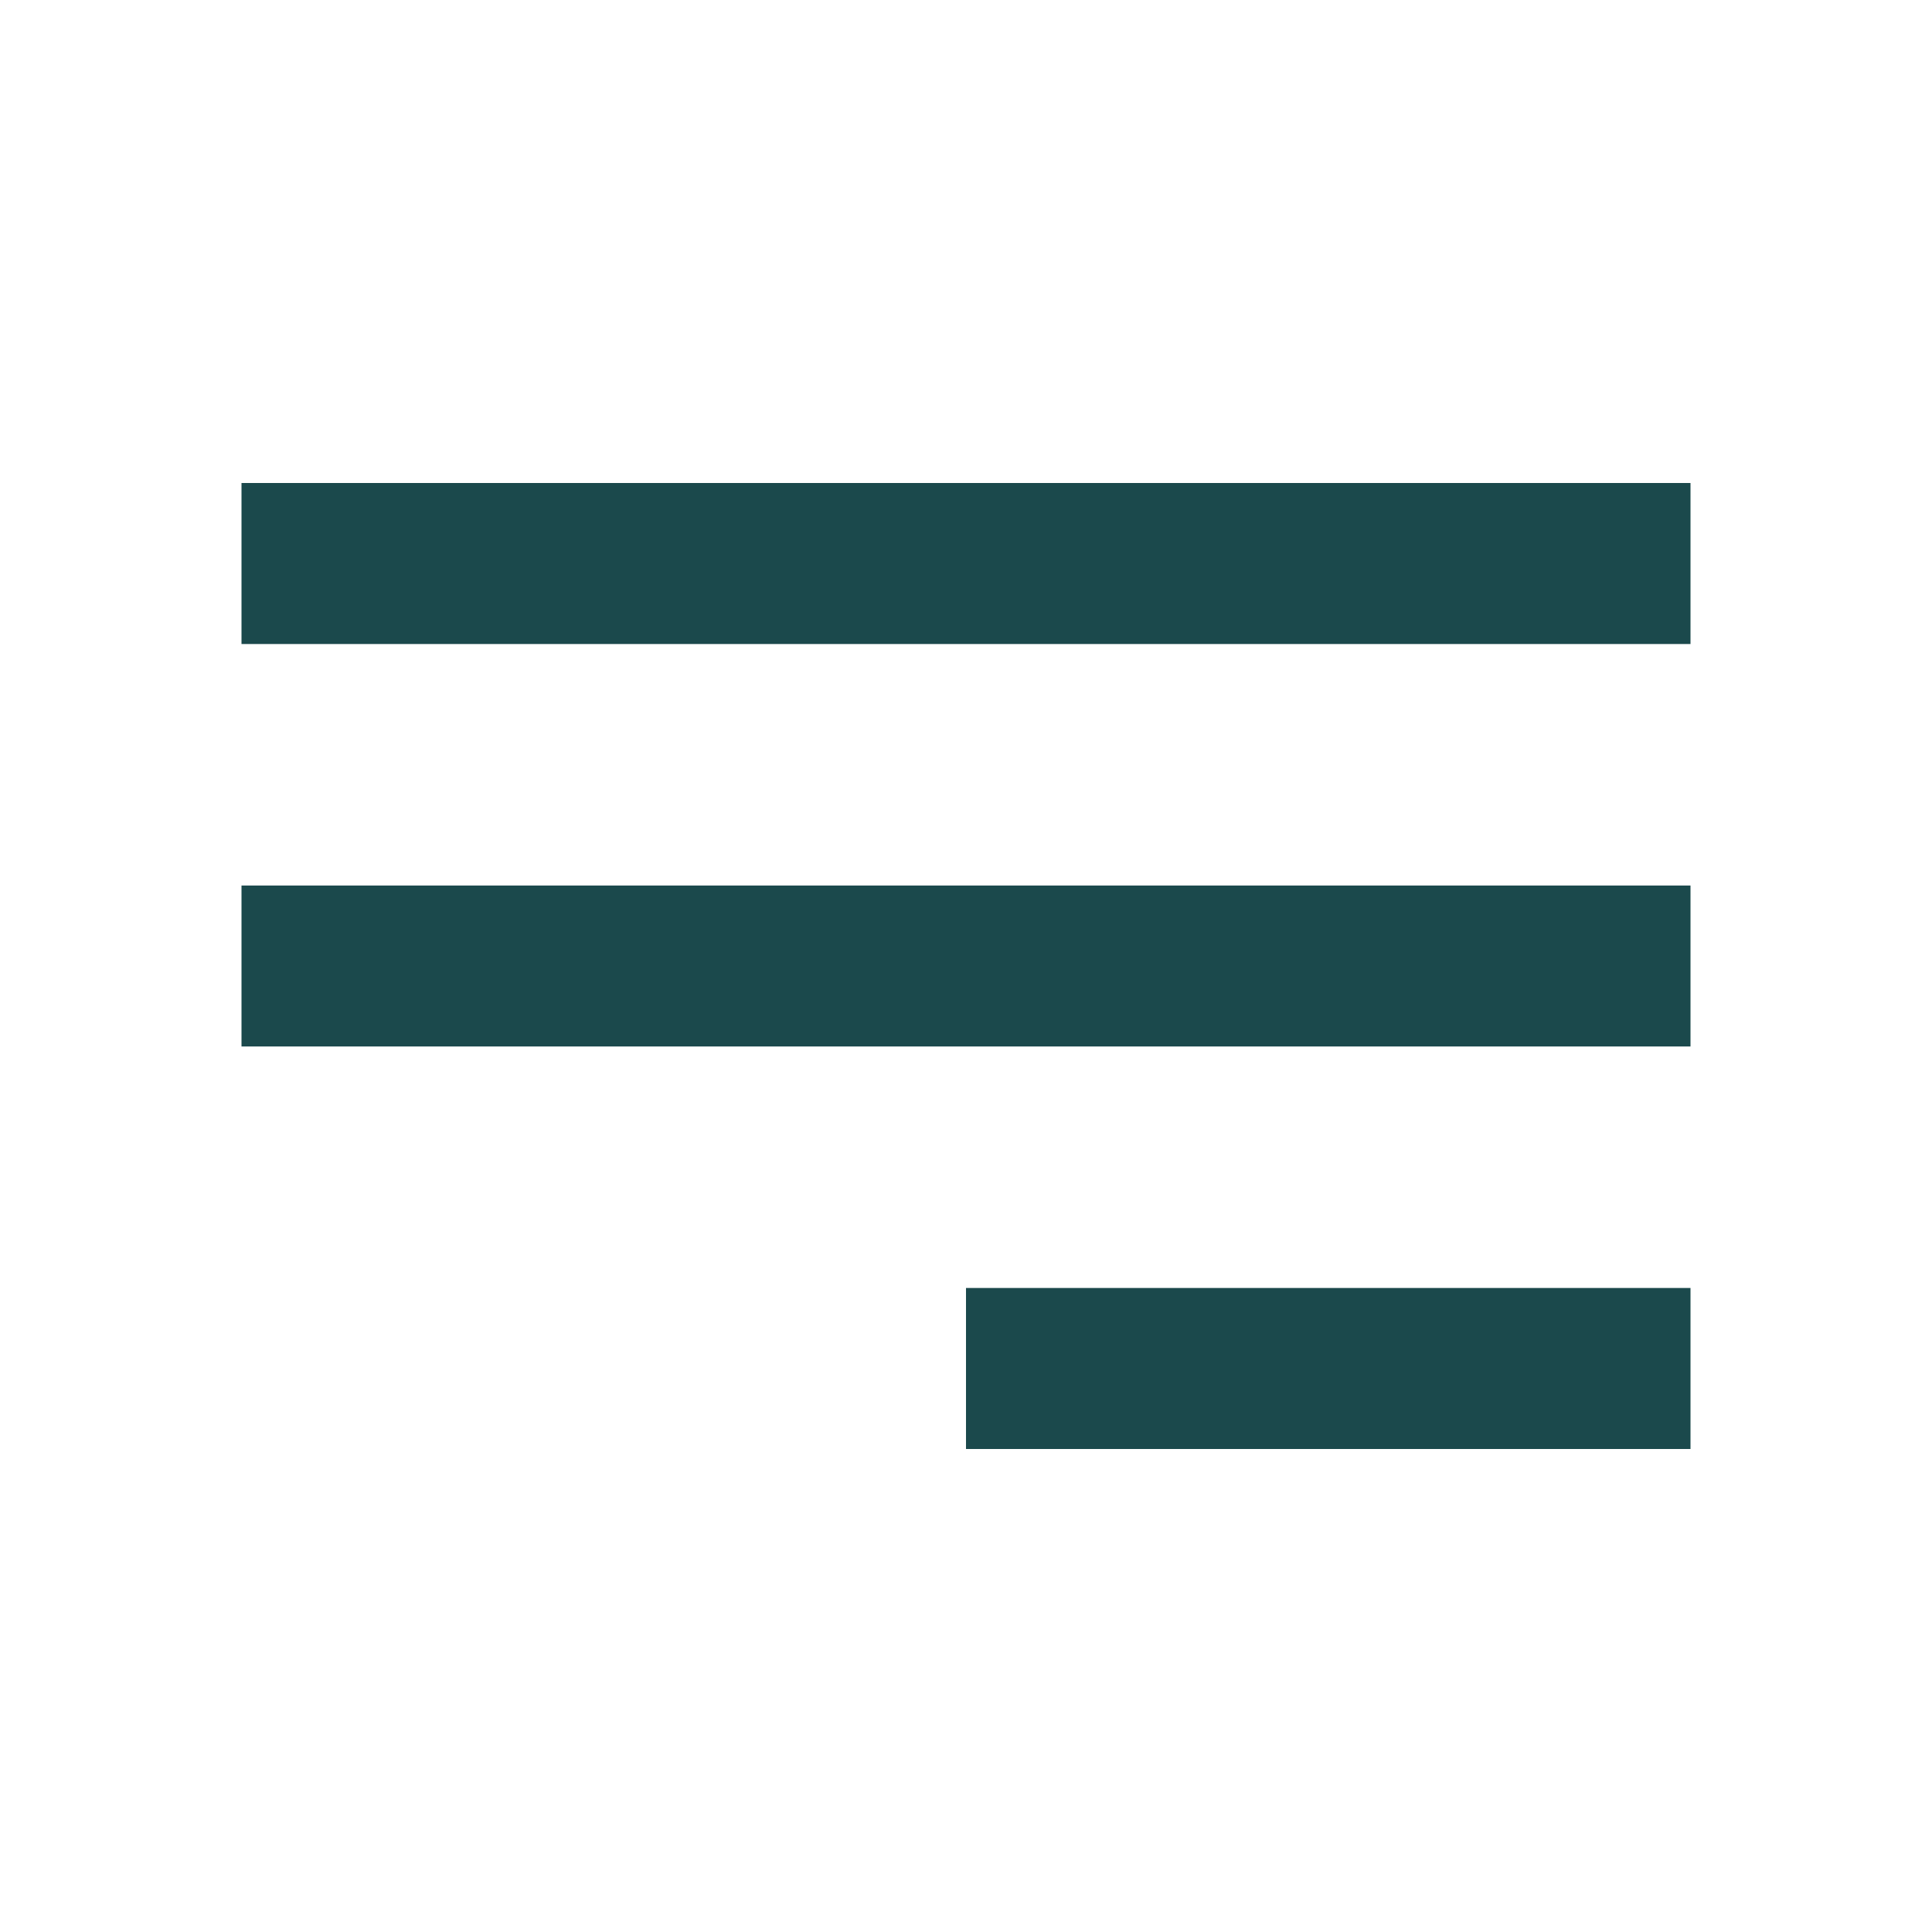 <svg xmlns="http://www.w3.org/2000/svg" width="32" height="32" viewBox="0 0 32 32" fill="none"><path d="M28 24H16V21.333H28V24ZM28 17.333H4V14.667H28V17.333ZM28 10.667H4V8H28V10.667Z" fill="#1B494C"></path></svg>